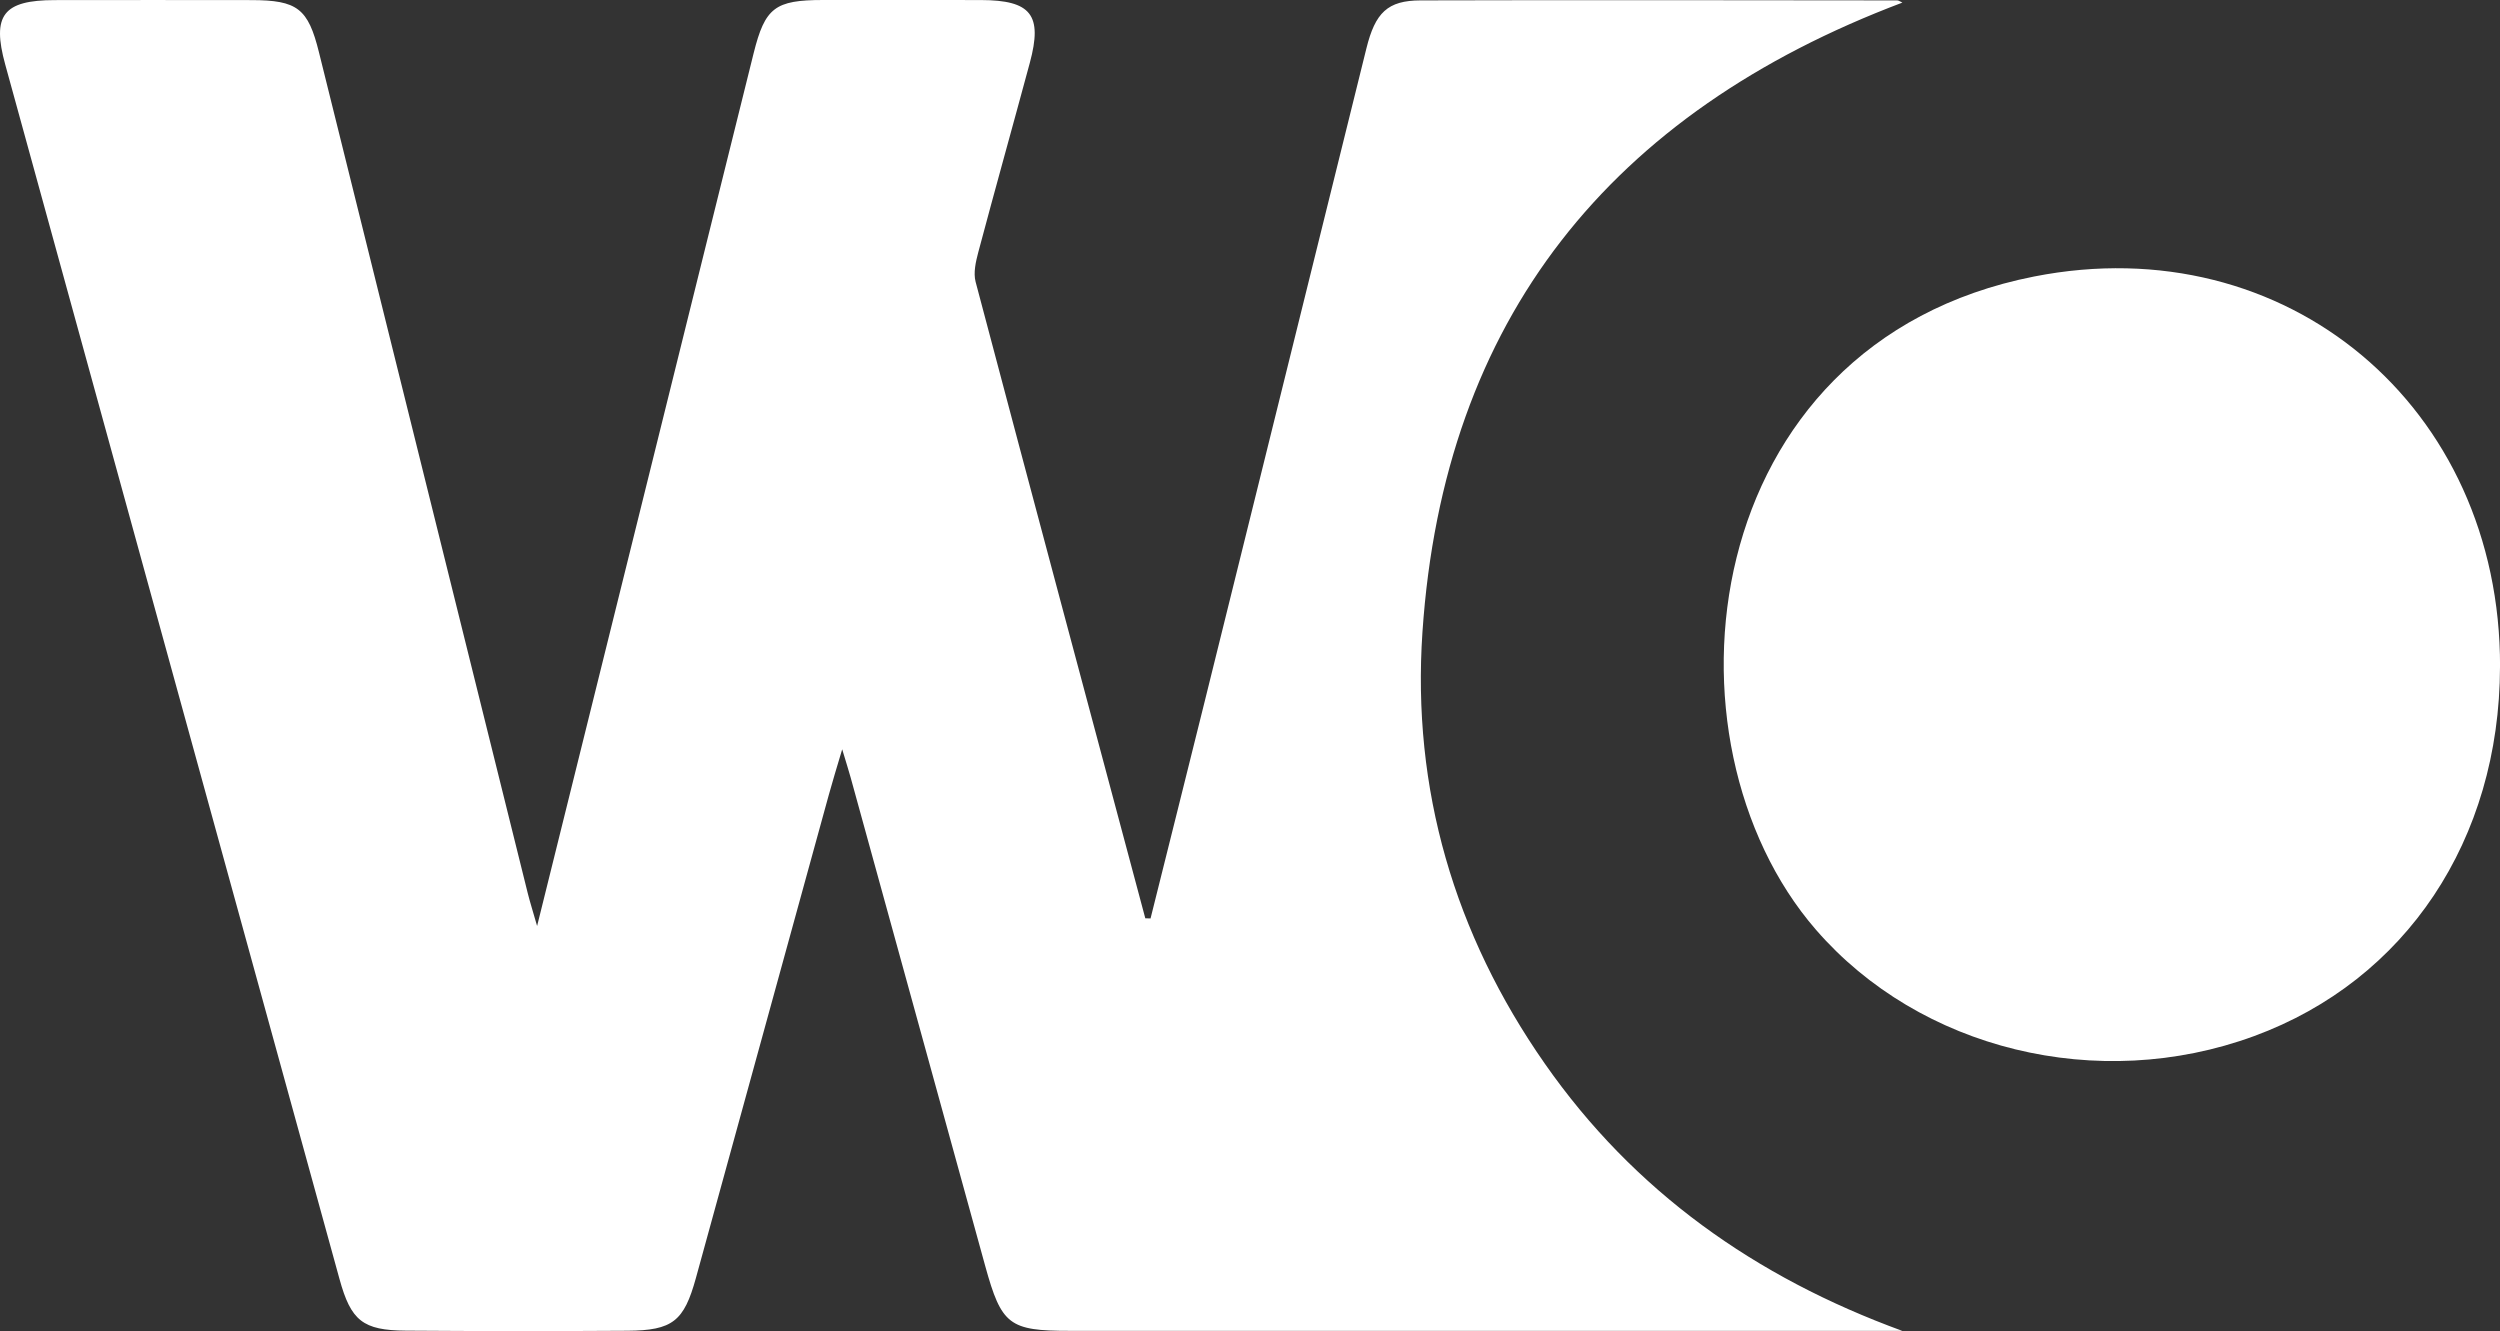 <?xml version="1.0" encoding="UTF-8"?><svg id="Livello_2" xmlns="http://www.w3.org/2000/svg" viewBox="0 0 500 266.2"><rect x="0" y="0" width="500" height="266.2" fill="#333333" stroke="none"/><defs><style>.cls-1{fill:#fff;}</style></defs><g id="Livello_1-2"><g><path class="cls-1" d="M230.11,183.69c3.61-14.47,7.24-28.93,10.83-43.41,10.79-43.53,21.55-87.07,32.34-130.6,1.77-7.15,4.24-9.58,10.82-9.6,31.78-.09,63.56-.03,95.33,0,.32,0,.64,.26,1.05,.44-58.27,22-91.73,63.13-95.99,125.9-2.13,31.39,6.38,60.4,24.46,86.29,17.87,25.61,42.15,42.74,71.5,53.46-6.92,0-13.84,0-20.76,0-48.59,0-97.18,0-145.77,0-12.08,0-13.62-1.18-16.87-12.95-8.99-32.56-17.94-65.12-26.91-97.68-.39-1.41-.84-2.81-1.7-5.68-1.15,3.88-1.96,6.49-2.68,9.12-8.87,32.21-17.71,64.42-26.58,96.63-2.38,8.63-4.65,10.48-13.68,10.54-14.78,.1-29.56,.09-44.34-.02-8.59-.06-10.97-1.98-13.26-10.32C45.59,174.84,23.31,93.88,1.05,12.92-1.67,3.04,.65,.04,10.93,.02c13.12-.02,26.24-.02,39.35,0,9.2,.02,11.34,1.66,13.51,10.43,13.93,56.06,27.84,112.13,41.76,168.19,.43,1.72,.97,3.42,1.87,6.56,8.19-33.04,16.01-64.55,23.83-96.07,6.49-26.15,12.96-52.31,19.47-78.46C153.01,1.5,155,.01,164.61,0c10.53,0,21.06-.02,31.59,.01,10.02,.03,12.35,2.97,9.77,12.53-3.41,12.65-6.95,25.27-10.32,37.93-.5,1.89-1,4.09-.53,5.89,11.23,42.45,22.6,84.87,33.94,127.3,.35,0,.7,.02,1.05,.03h0Z"/><path class="cls-1" d="M500,133.38c-.08,34.57-18.8,62.68-49.18,73.84-31.25,11.48-66.86,2.68-87.64-21.28-32.66-37.66-24.19-117.27,43.65-130.64,50.42-9.93,93.29,25.94,93.18,78.08h0Z"/></g></g></svg>